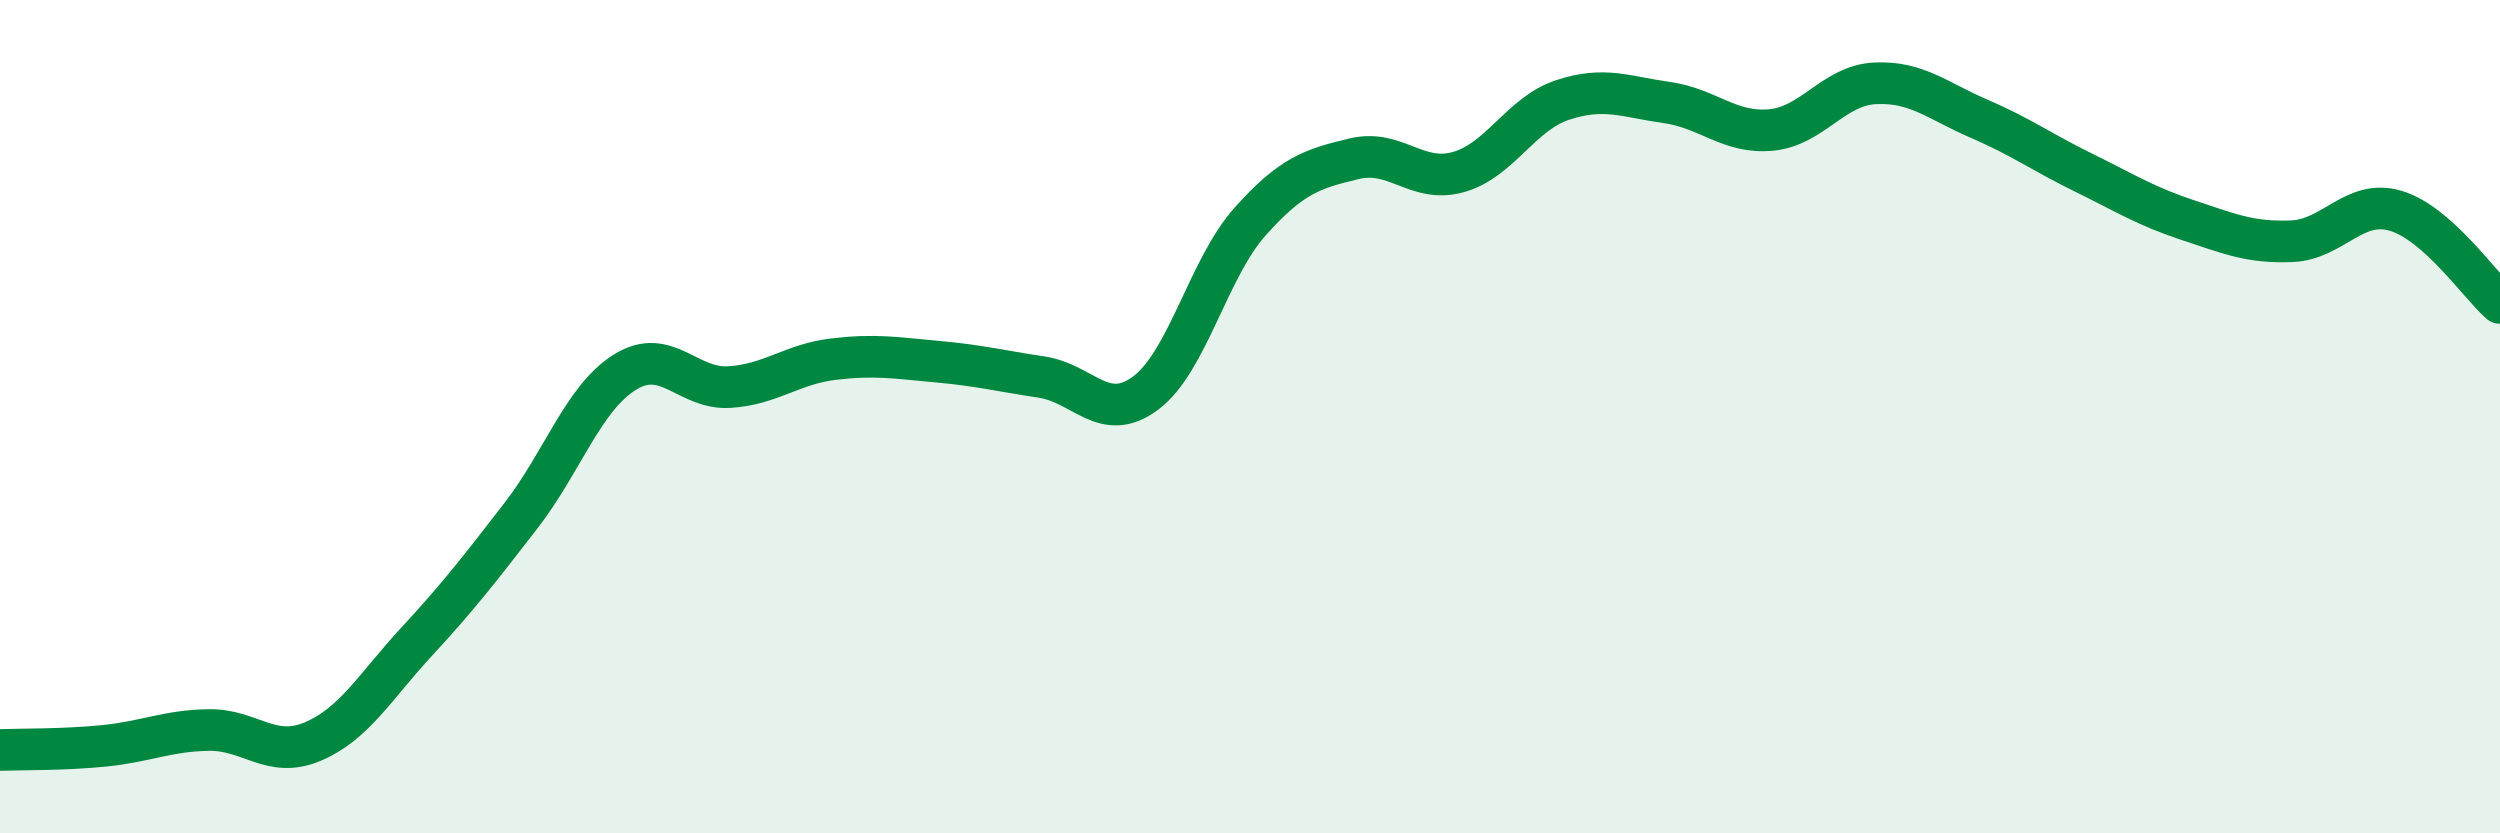 
    <svg width="60" height="20" viewBox="0 0 60 20" xmlns="http://www.w3.org/2000/svg">
      <path
        d="M 0,18 C 0.5,17.98 1.5,18 2.5,17.9 C 3.5,17.8 4,17.54 5,17.52 C 6,17.5 6.5,18.22 7.5,17.8 C 8.5,17.38 9,16.48 10,15.4 C 11,14.32 11.5,13.67 12.5,12.38 C 13.5,11.09 14,9.55 15,8.93 C 16,8.31 16.5,9.35 17.5,9.29 C 18.5,9.23 19,8.74 20,8.62 C 21,8.5 21.5,8.59 22.5,8.68 C 23.5,8.77 24,8.9 25,9.05 C 26,9.2 26.5,10.18 27.5,9.43 C 28.5,8.68 29,6.44 30,5.32 C 31,4.2 31.5,4.05 32.5,3.81 C 33.5,3.57 34,4.41 35,4.13 C 36,3.85 36.5,2.73 37.5,2.4 C 38.5,2.07 39,2.32 40,2.46 C 41,2.6 41.5,3.21 42.5,3.12 C 43.5,3.03 44,2.05 45,2 C 46,1.95 46.5,2.42 47.5,2.85 C 48.5,3.28 49,3.65 50,4.14 C 51,4.63 51.5,4.95 52.5,5.28 C 53.5,5.61 54,5.83 55,5.79 C 56,5.75 56.5,4.76 57.5,5.06 C 58.5,5.36 59.5,6.83 60,7.27L60 20L0 20Z"
        fill="#008740"
        opacity="0.1"
        stroke-linecap="round"
        stroke-linejoin="round"
      />
      <path
        d="M 0,18 C 0.5,17.98 1.5,18 2.5,17.9 C 3.5,17.8 4,17.54 5,17.52 C 6,17.5 6.5,18.22 7.5,17.8 C 8.5,17.38 9,16.48 10,15.4 C 11,14.32 11.5,13.67 12.5,12.38 C 13.5,11.09 14,9.55 15,8.93 C 16,8.31 16.5,9.35 17.5,9.29 C 18.5,9.23 19,8.74 20,8.62 C 21,8.5 21.5,8.59 22.5,8.68 C 23.5,8.77 24,8.9 25,9.05 C 26,9.2 26.5,10.18 27.5,9.43 C 28.5,8.68 29,6.44 30,5.32 C 31,4.2 31.5,4.05 32.5,3.81 C 33.5,3.57 34,4.41 35,4.13 C 36,3.85 36.5,2.73 37.5,2.4 C 38.5,2.07 39,2.32 40,2.46 C 41,2.6 41.5,3.21 42.5,3.12 C 43.5,3.03 44,2.05 45,2 C 46,1.95 46.5,2.42 47.5,2.85 C 48.5,3.28 49,3.65 50,4.14 C 51,4.63 51.5,4.95 52.5,5.28 C 53.5,5.61 54,5.83 55,5.79 C 56,5.75 56.5,4.76 57.5,5.06 C 58.5,5.36 59.5,6.83 60,7.27"
        stroke="#008740"
        stroke-width="1"
        fill="none"
        stroke-linecap="round"
        stroke-linejoin="round"
      />
    </svg>
  